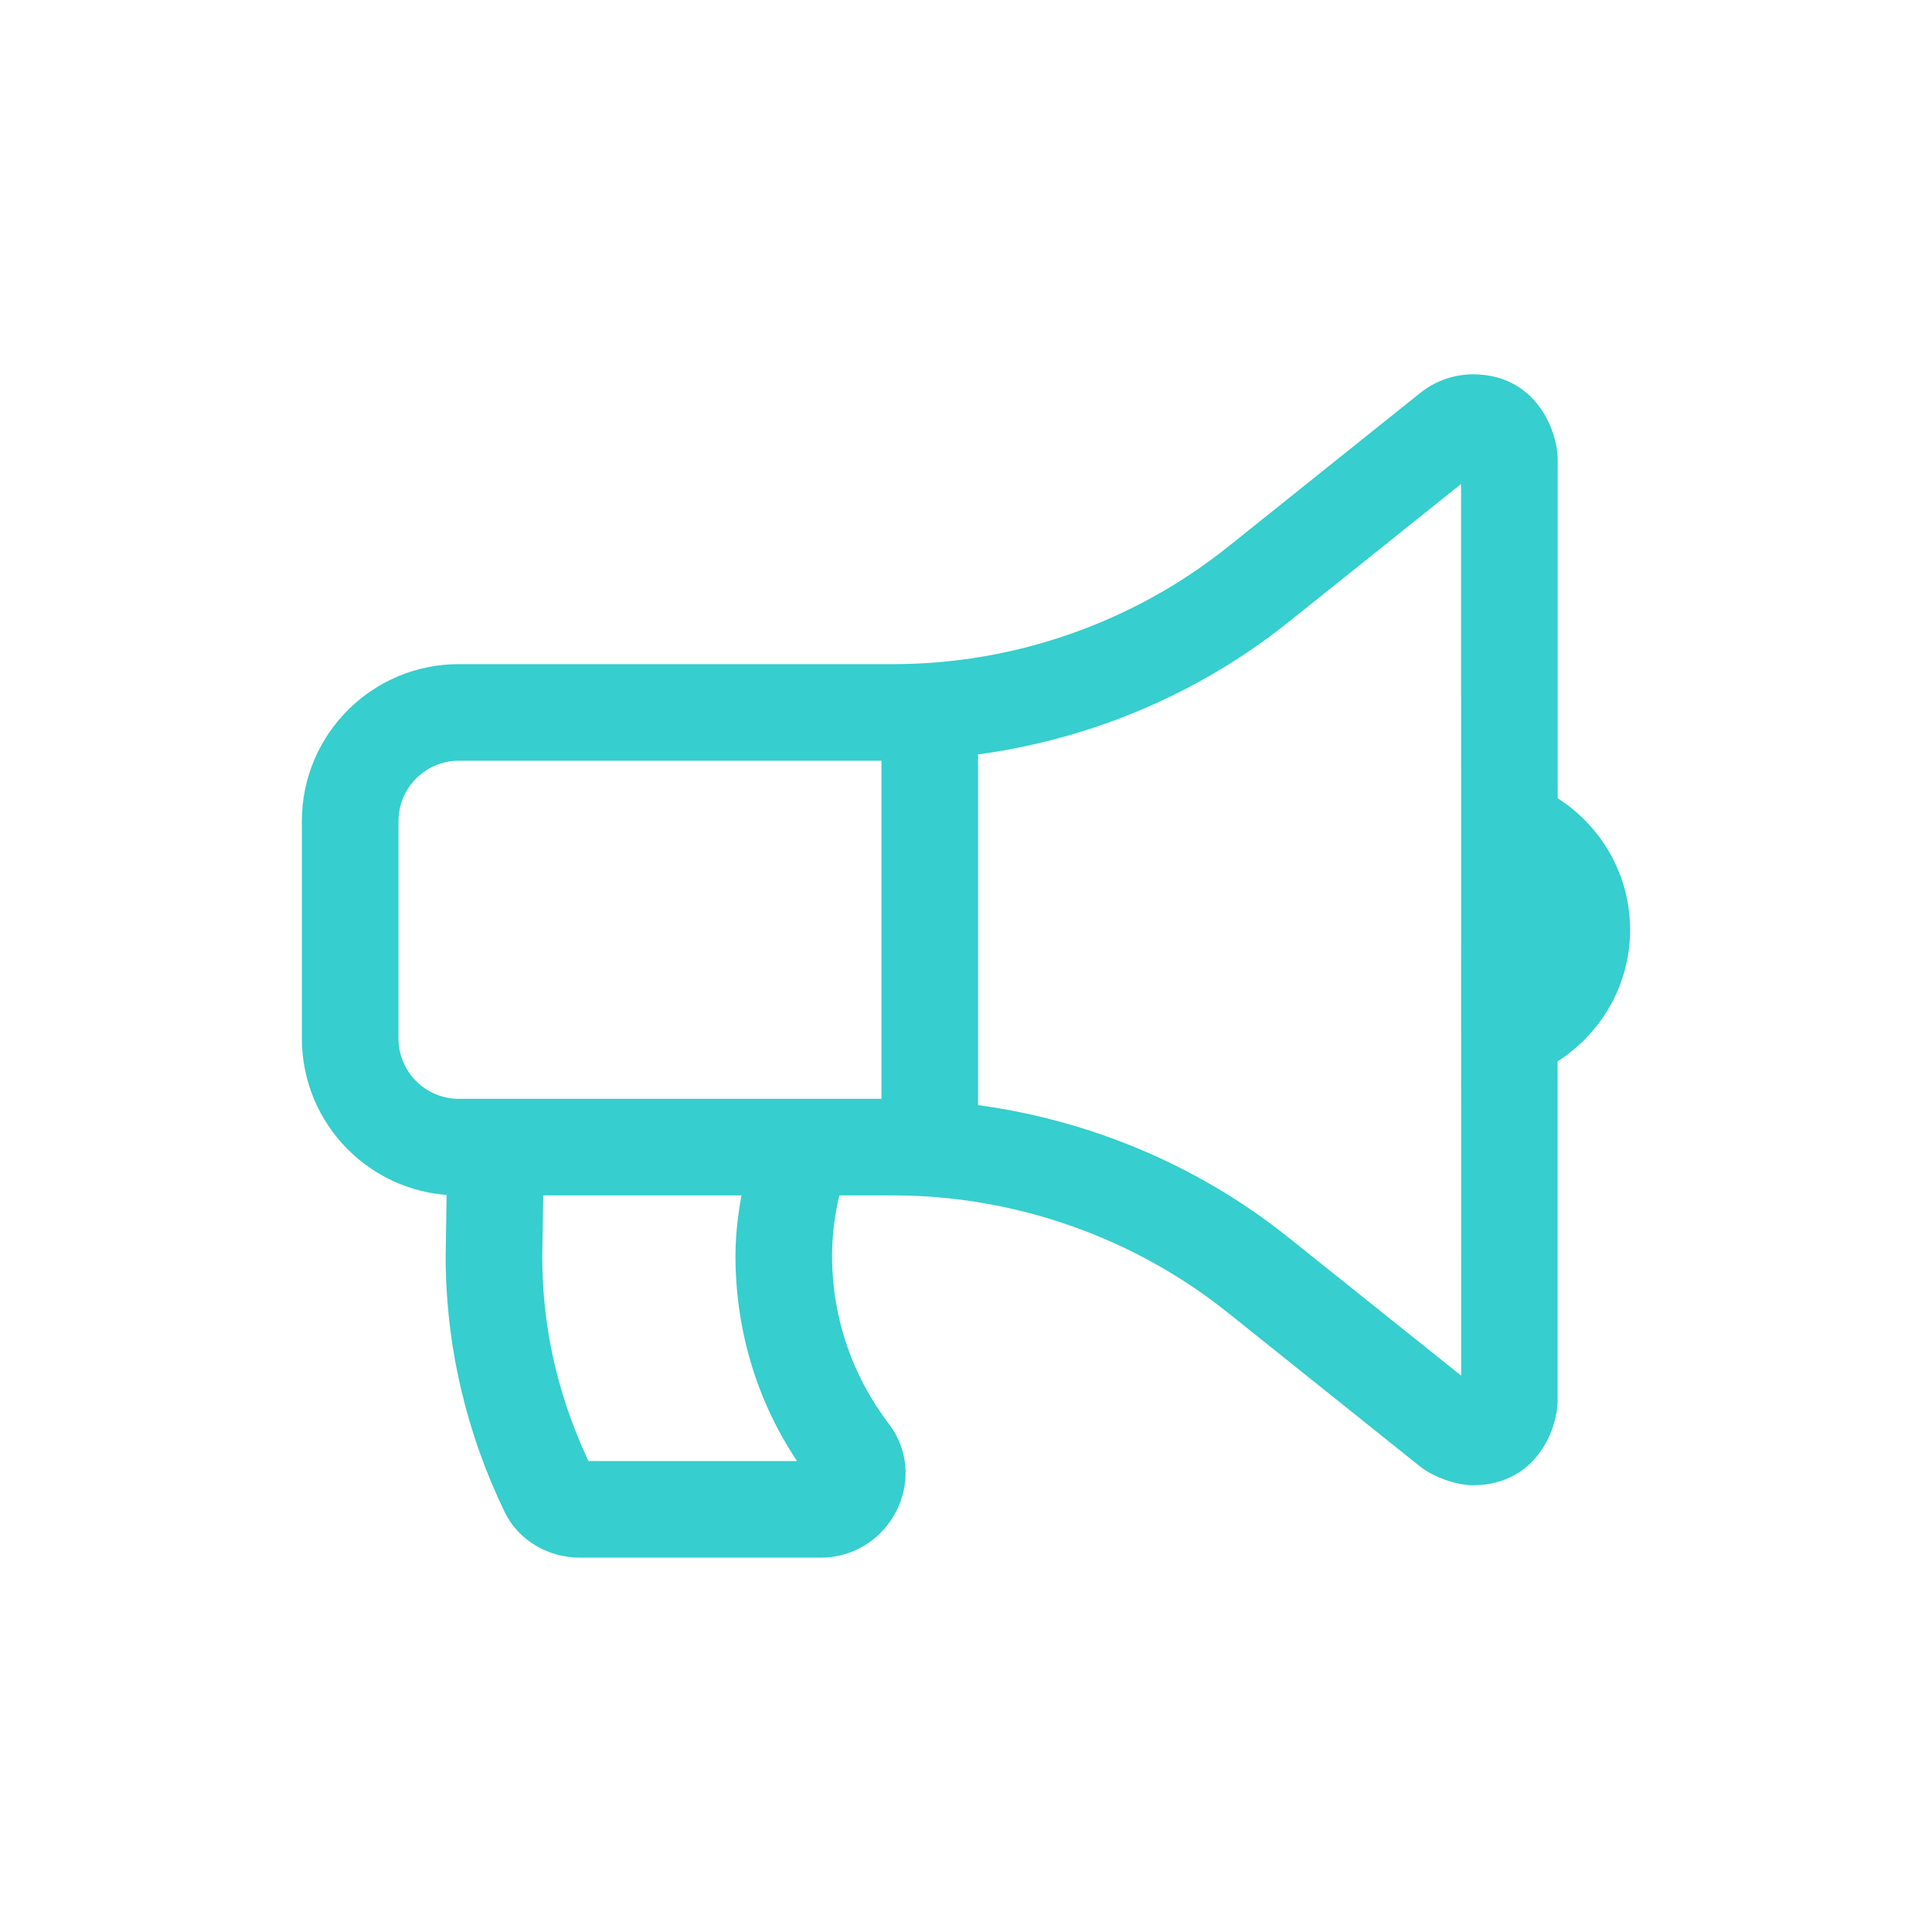 <?xml version="1.0" encoding="UTF-8"?>
<svg width="40px" height="40px" viewBox="0 0 40 40" version="1.1" xmlns="http://www.w3.org/2000/svg" xmlns:xlink="http://www.w3.org/1999/xlink">
    <!-- Generator: Sketch 61.2 (89653) - https://sketch.com -->
    <title>Notification Icon@1.5x</title>
    <desc>Created with Sketch.</desc>
    <g id="Page-1" stroke="none" stroke-width="1" fill="none" fill-rule="evenodd">
        <g id="Notification-Icon" fill-rule="nonzero">
            <path d="M32,16.666 C32.893,17.186 33.5,18.142 33.499,19.25 C33.499,20.358 32.892,21.314 31.999,21.834 L31.999,29 C31.999,29.432 31.668,30.5 30.499,30.5 C30.209,30.5 29.79,30.352 29.563,30.171 L25.577,26.982 C23.576,25.382 21.062,24.5 18.5,24.5 L17.184,24.5 C17.053,24.979 16.977,25.479 16.977,26 C16.977,27.363 17.434,28.621 18.203,29.63 C18.943,30.601 18.21,32 16.989,32 L12.007,32 C11.45,32 10.919,31.701 10.676,31.2 C9.912,29.626 9.477,27.864 9.477,26 L9.5,24.5 C7.843,24.5 6.5,23.157 6.5,21.5 L6.5,17 C6.5,15.343 7.843,14 9.5,14 L18.5,14 C21.062,14 23.576,13.118 25.578,11.518 L29.563,8.329 C29.835,8.112 30.166,8 30.5,8 L30.5,8 C31.673,8 32,9.09 32,9.5 L32,16.666 Z M16.989,30.5 C16.007,29.224 15.477,27.654 15.477,26 C15.477,25.505 15.548,25.002 15.656,24.5 L11,24.5 L11,24.523 L10.977,26.023 C10.977,27.583 11.33,29.066 12.025,30.499 L16.989,30.5 Z M9.5,23 L18.5,23 L18.5,15.5 L9.5,15.5 C8.673,15.5 8,16.173 8,17 L8,21.5 C8,22.327 8.673,23 9.5,23 Z M30.502,28.95 L30.5,9.501 C30.499,9.506 30.499,9.508 30.497,9.508 C30.496,9.508 30.494,9.508 30.493,9.506 L26.515,12.689 C24.64,14.188 22.369,15.118 20,15.4 L20,23.1 C22.369,23.382 24.64,24.313 26.514,25.811 L30.491,28.992 C30.496,28.977 30.5,28.962 30.502,28.95 Z" stroke="#36CECE" stroke-width="0.5"></path>
            <path d="M32,16.666 C32.893,17.186 33.5,18.142 33.499,19.25 C33.499,20.358 32.892,21.314 31.999,21.834 L31.999,29 C31.999,29.432 31.668,30.5 30.499,30.5 C30.209,30.5 29.79,30.352 29.563,30.171 L25.577,26.982 C23.576,25.382 21.062,24.5 18.5,24.5 L17.184,24.5 C17.053,24.979 16.977,25.479 16.977,26 C16.977,27.363 17.434,28.621 18.203,29.63 C18.943,30.601 18.21,32 16.989,32 L12.007,32 C11.45,32 10.919,31.701 10.676,31.2 C9.912,29.626 9.477,27.864 9.477,26 L9.5,24.5 C7.843,24.5 6.5,23.157 6.5,21.5 L6.5,17 C6.5,15.343 7.843,14 9.5,14 L18.5,14 C21.062,14 23.576,13.118 25.578,11.518 L29.563,8.329 C29.835,8.112 30.166,8 30.5,8 L30.5,8 C31.673,8 32,9.09 32,9.5 L32,16.666 Z M16.989,30.5 C16.007,29.224 15.477,27.654 15.477,26 C15.477,25.505 15.548,25.002 15.656,24.5 L11,24.5 L11,24.523 L10.977,26.023 C10.977,27.583 11.33,29.066 12.025,30.499 L16.989,30.5 Z M9.5,23 L18.5,23 L18.5,15.5 L9.5,15.5 C8.673,15.5 8,16.173 8,17 L8,21.5 C8,22.327 8.673,23 9.5,23 Z M30.502,28.95 L30.5,9.501 C30.499,9.506 30.499,9.508 30.497,9.508 C30.496,9.508 30.494,9.508 30.493,9.506 L26.515,12.689 C24.64,14.188 22.369,15.118 20,15.4 L20,23.1 C22.369,23.382 24.64,24.313 26.514,25.811 L30.491,28.992 C30.496,28.977 30.5,28.962 30.502,28.95 Z" fill="#36CECE"></path>
        </g>
    </g>
</svg>